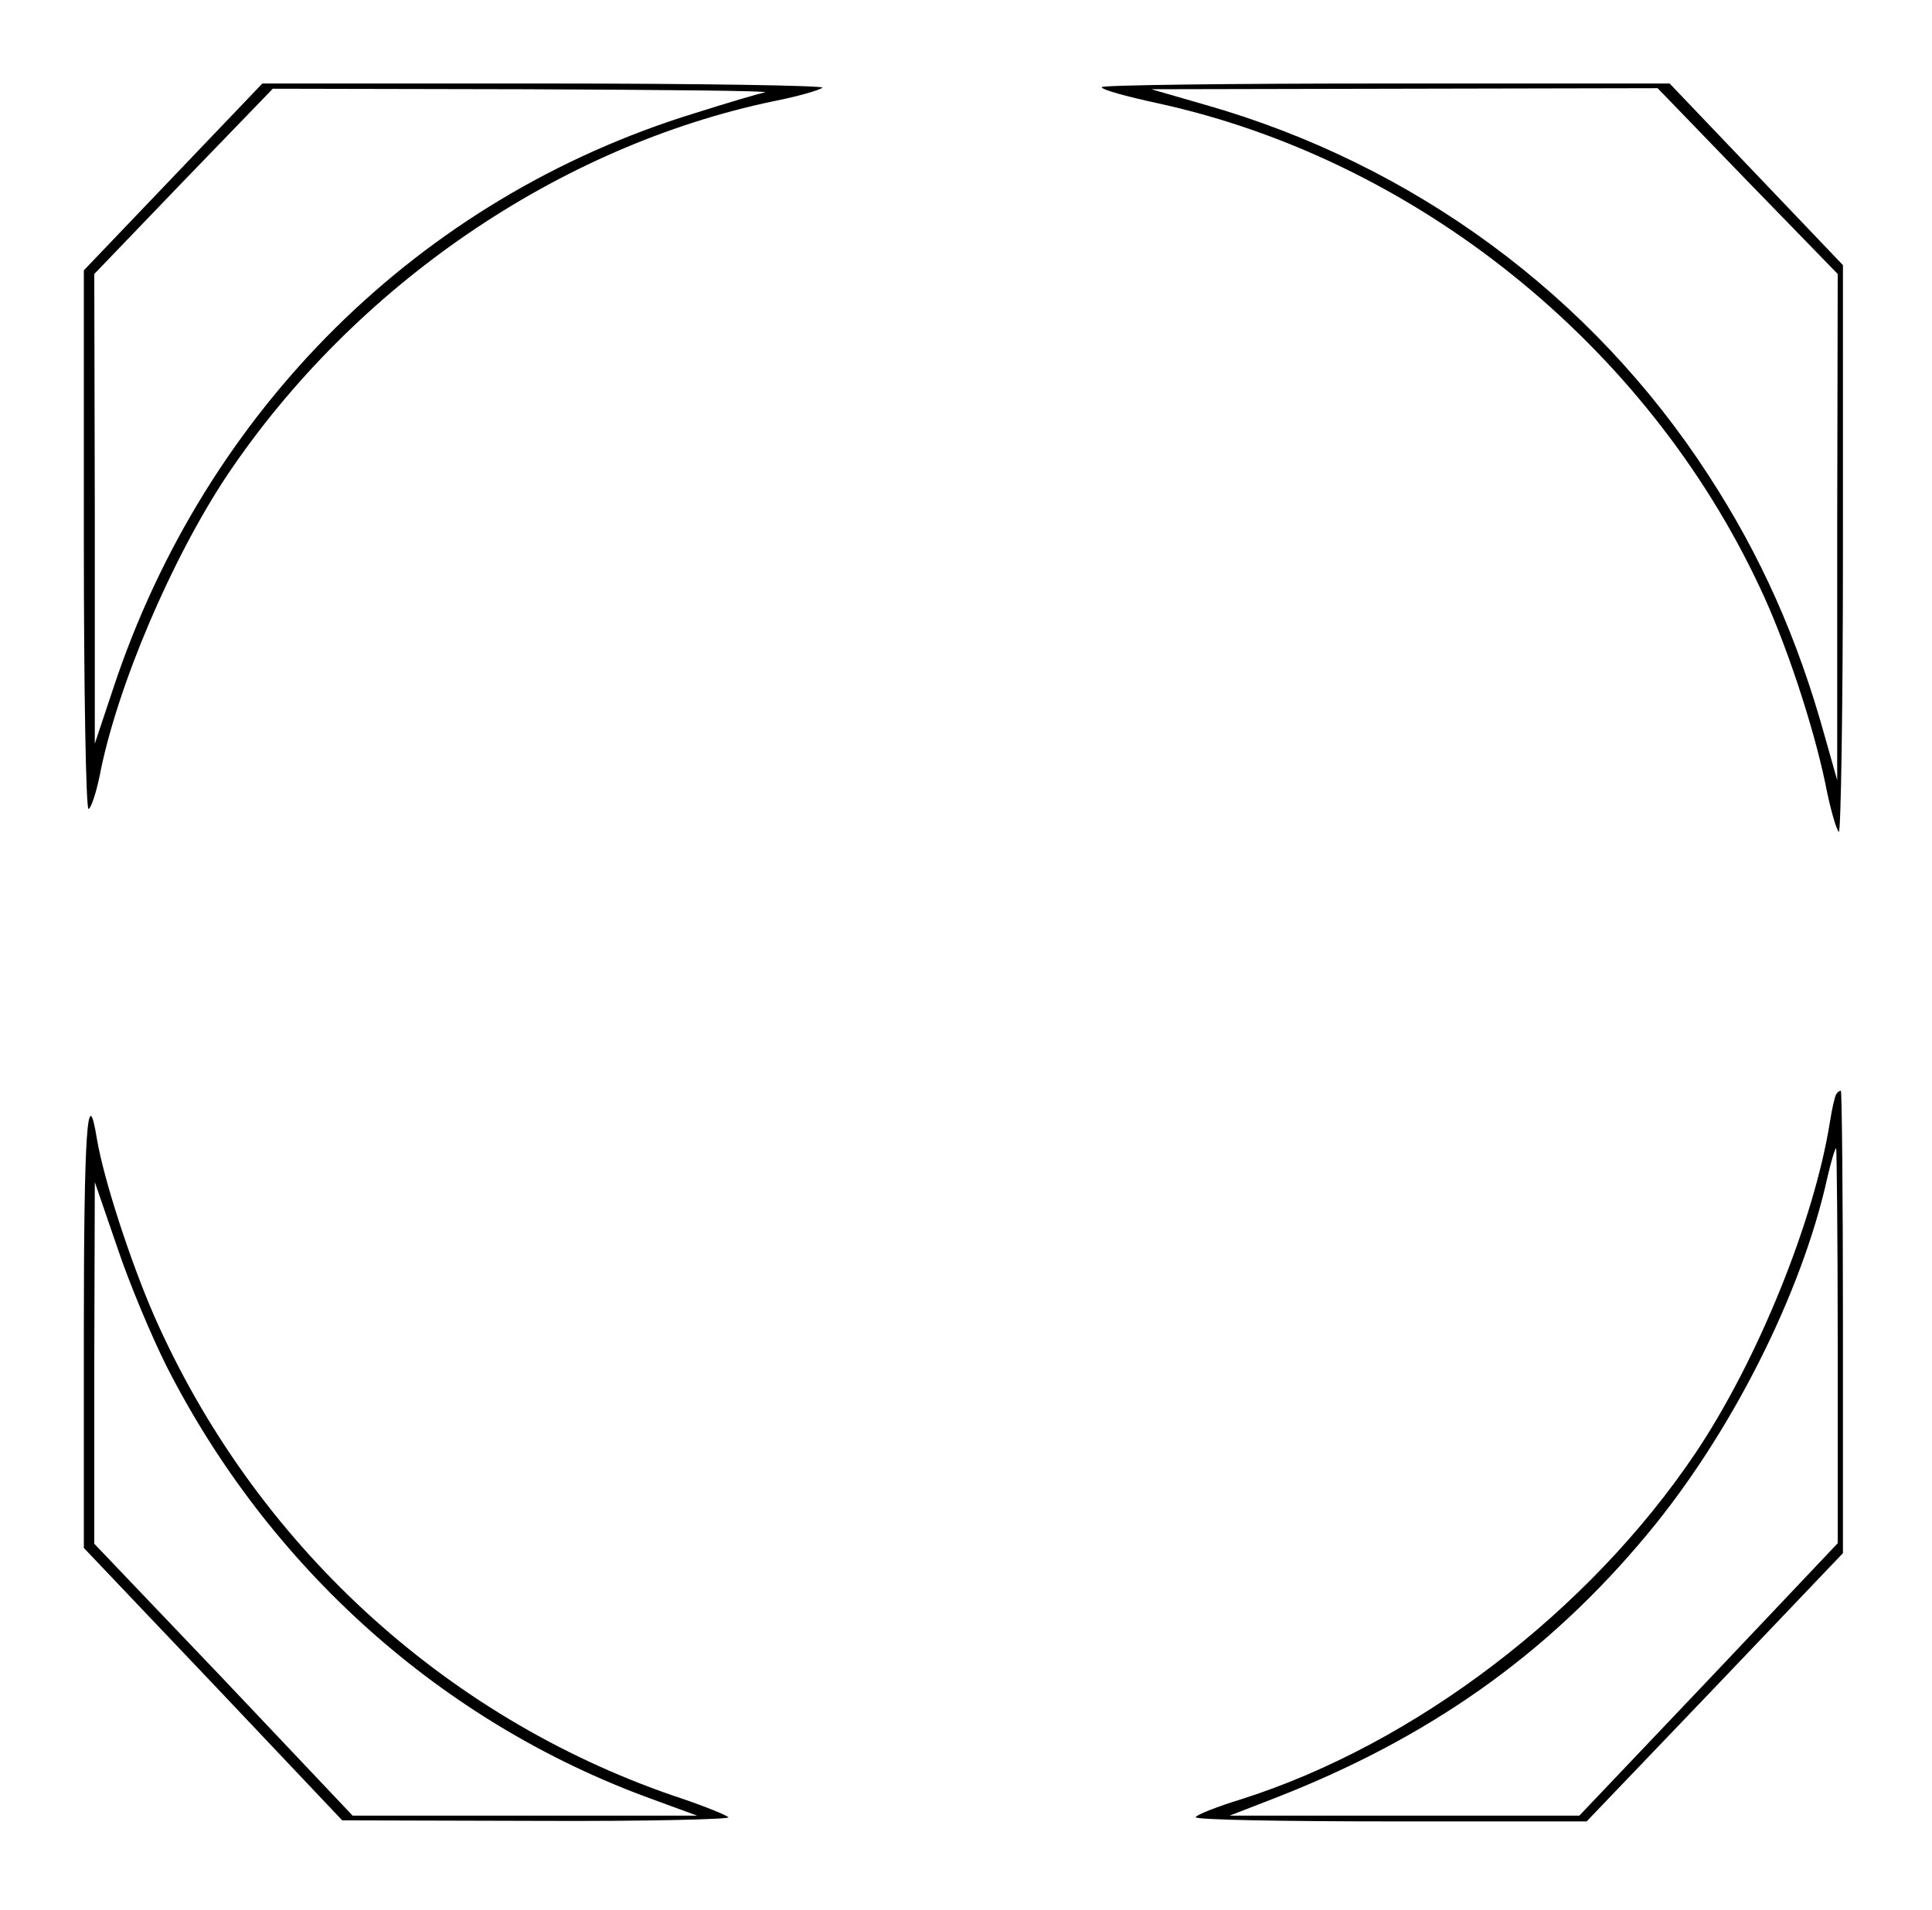<?xml version="1.0" encoding="UTF-8" standalone="yes"?>
<svg version="1.0" xmlns="http://www.w3.org/2000/svg" width="97.68mm" height="96.592mm" viewBox="0 0 370 366" preserveAspectRatio="xMidYMid meet">
  <g transform="translate(0,366) scale(0.1,-0.1)" fill="#000000" stroke="none">
    <path d="M331 3321 l-171 -179 0 -516 c0 -286 4 -516 9 -516 4 0 14 28 21 62
33 172 139 419 245 578 244 363 635 630 1046 716 46 9 88 21 94 26 5 4 -234 8
-532 8 l-541 0 -171 -179z m1134 162 c-11 -2 -72 -20 -135 -40 -527 -162 -937
-568 -1114 -1103 l-35 -105 0 450 -1 450 171 178 171 177 481 -1 c265 -1 473
-3 462 -6z"/>
    <path d="M2110 3493 c0 -5 48 -18 108 -31 494 -108 935 -462 1153 -928 49
-103 102 -264 125 -374 9 -47 21 -89 26 -94 4 -6 8 237 8 538 l0 548 -166 174
-166 174 -544 0 c-299 0 -544 -3 -544 -7z m1237 -180 l173 -178 -1 -485 0
-485 -24 85 c-52 187 -122 345 -223 500 -223 344 -564 595 -963 709 l-104 30
485 1 485 1 172 -178z"/>
    <path d="M3517 1563 c-3 -5 -8 -28 -12 -53 -30 -189 -139 -458 -258 -635 -204
-303 -536 -556 -868 -662 -49 -15 -89 -31 -89 -35 0 -5 169 -8 375 -8 l374 0
246 257 245 257 0 443 c0 244 -2 443 -4 443 -3 0 -7 -3 -9 -7z m3 -481 l0
-379 -247 -261 -248 -261 -335 0 -335 0 85 33 c296 115 523 275 715 506 160
192 296 461 345 683 7 31 15 57 17 57 1 0 3 -170 3 -378z"/>
    <path d="M160 1107 l0 -413 248 -261 247 -261 375 -1 c205 -1 370 3 365 7 -6
5 -53 24 -105 41 -442 152 -804 486 -995 919 -45 103 -97 262 -110 340 -18
112 -25 15 -25 -371z m158 -64 c196 -386 527 -683 927 -829 l90 -33 -330 0
-330 0 -247 261 -248 260 0 347 1 346 43 -125 c23 -69 66 -171 94 -227z"/>
  </g>
</svg>